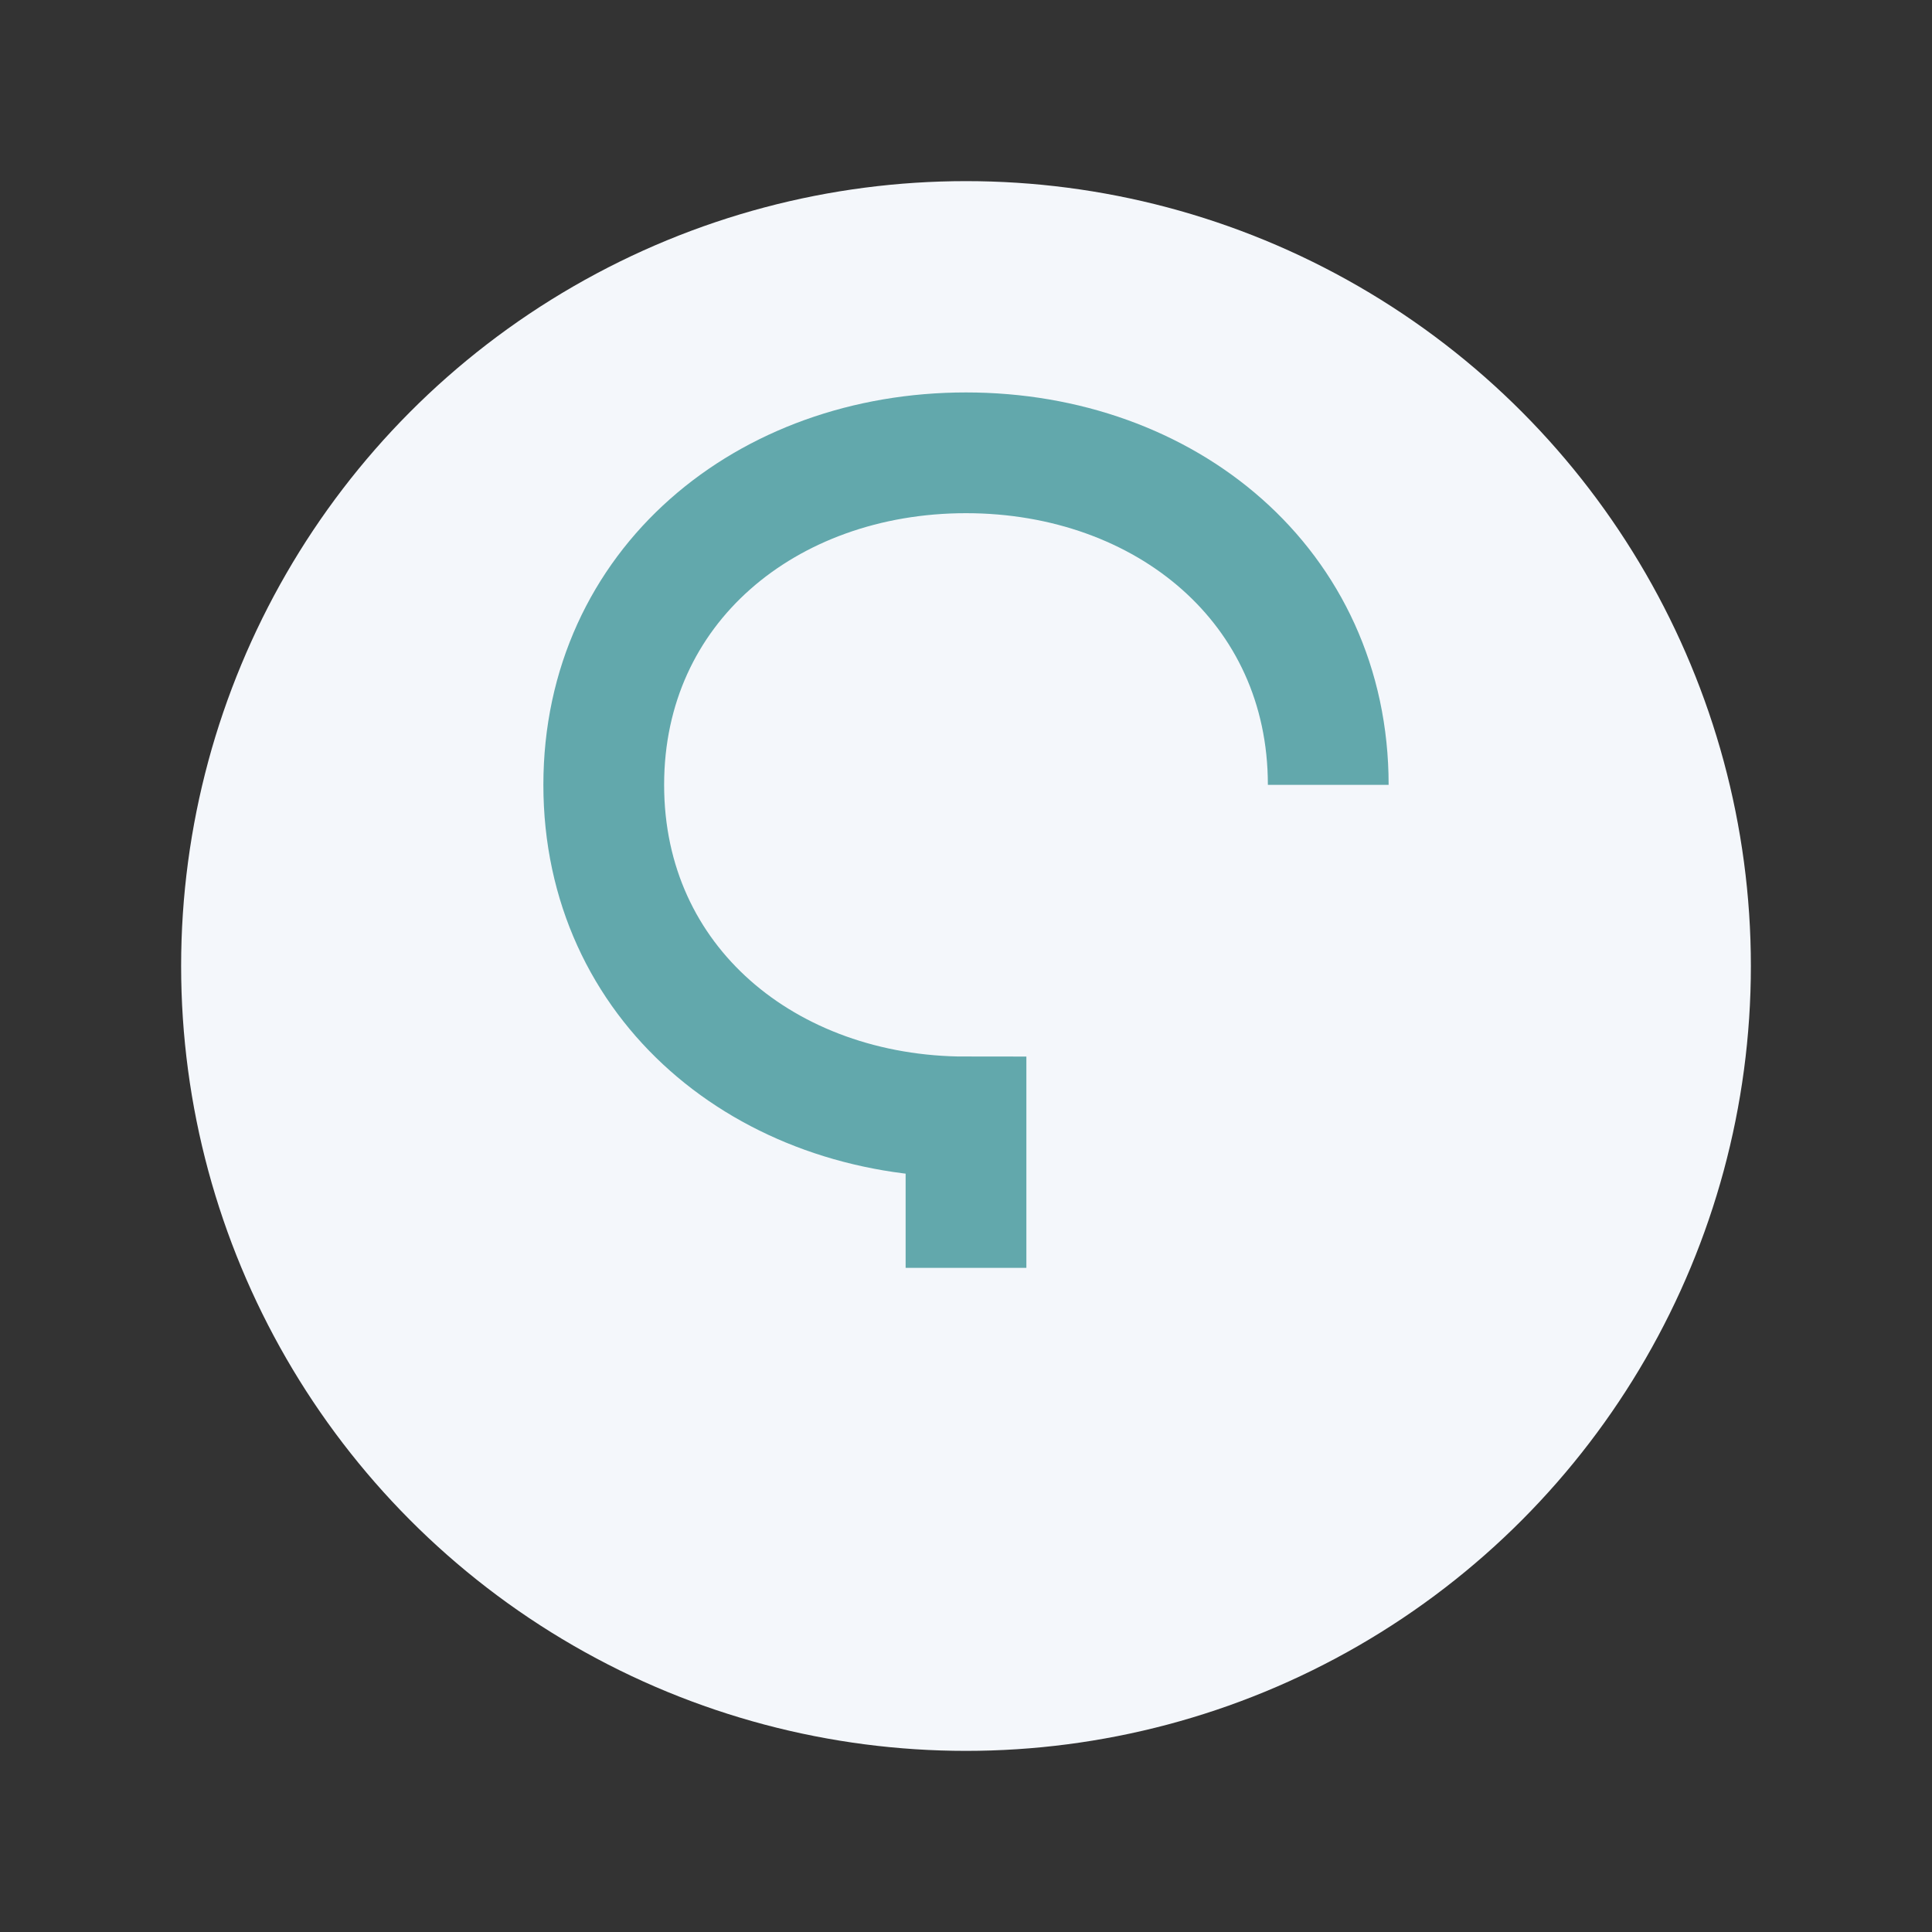 <?xml version="1.0" encoding="UTF-8"?>
<svg xmlns="http://www.w3.org/2000/svg" width="32" height="32" viewBox="0 0 32 32"><rect x="0" y="0" width="32" height="32" fill="#333333" stroke="none"/><circle cx="16" cy="16" r="13" fill="#F4F7FB"/><path d="M22 13c0-3.3-2.7-5.5-6-5.5S10 9.7 10 13c0 3.3 2.7 5.5 6 5.5V21" stroke="#62A8AC" stroke-width="2" fill="none"/></svg>